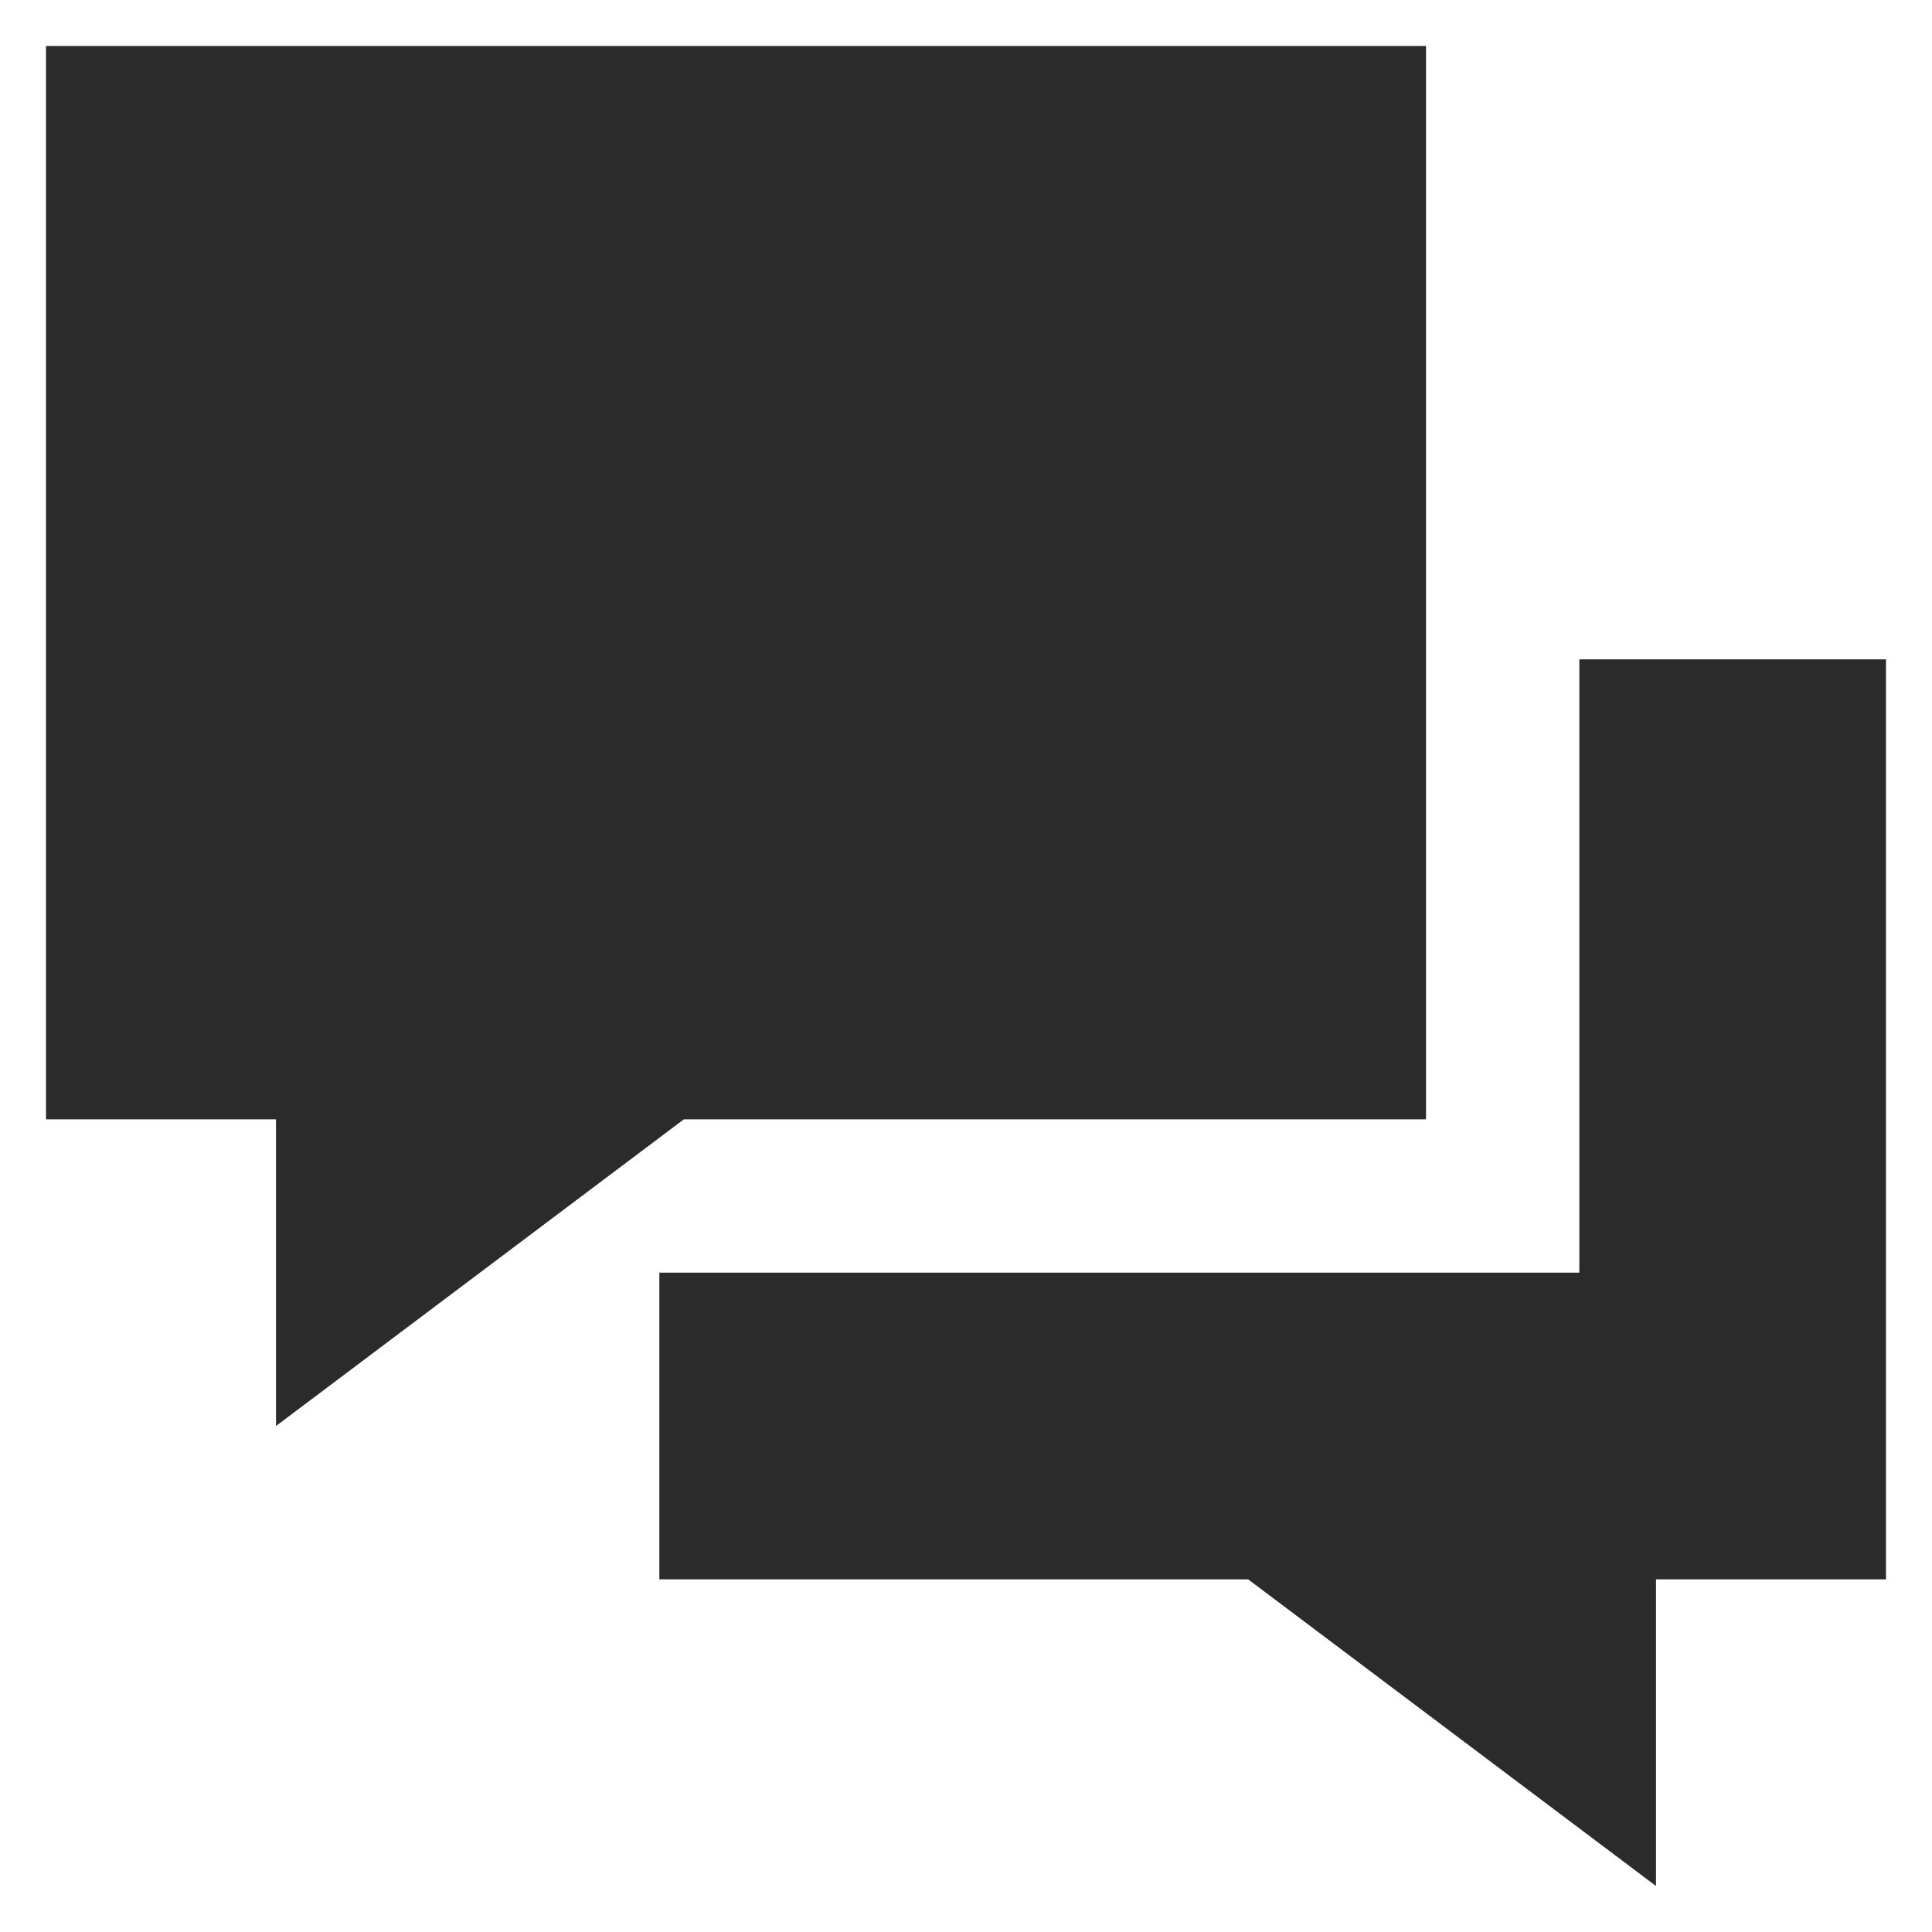 <svg id="レイヤー_1" data-name="レイヤー 1" xmlns="http://www.w3.org/2000/svg" viewBox="0 0 63 63">
  <defs>
    <style>
      .cls-1 {
        fill: none;
      }

      .cls-2 {
        fill: #2b2b2b;
        fill-rule: evenodd;
      }
    </style>
  </defs>
  <title>アートボード 5</title>
  <g>
    <rect class="cls-1" width="63" height="63"/>
    <path class="cls-2" d="M51.5,26.5v-5h10v30H54v10l-13.3-10H21.5v-10h30v-15Zm-5,10H22.3L9,46.5v-10H1.5V1.5h45v35Z"/>
  </g>
</svg>
